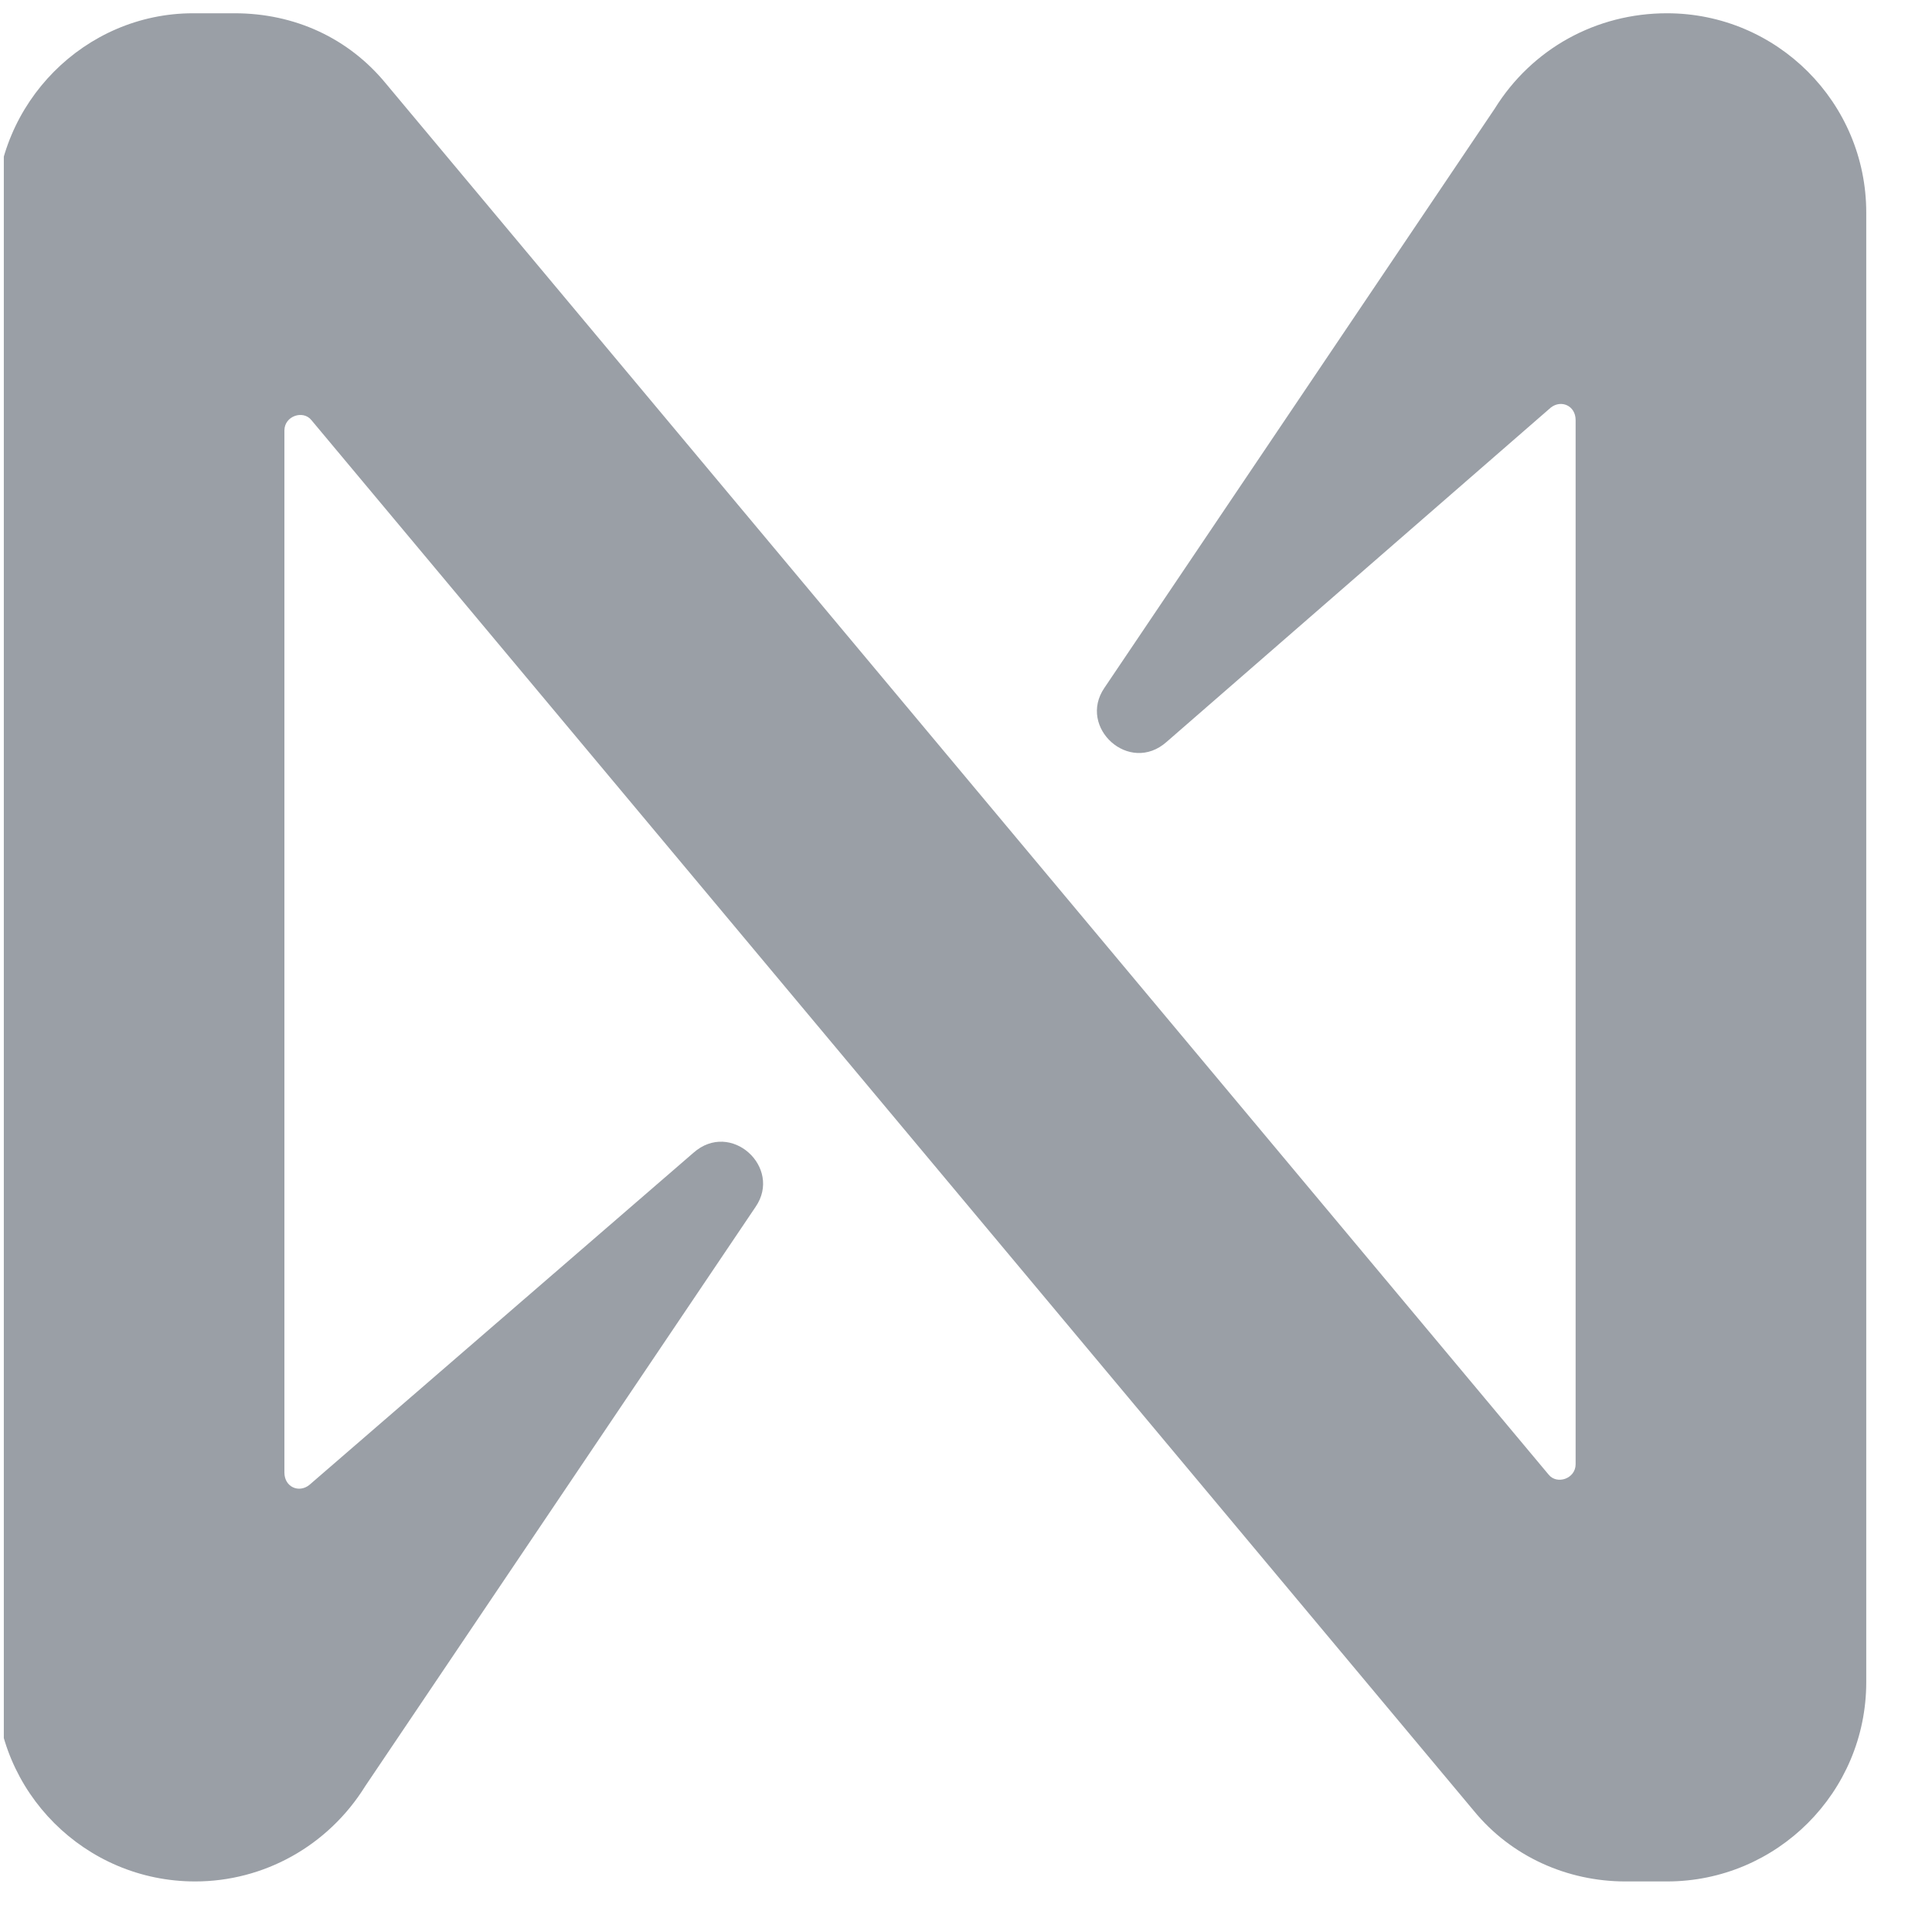 <svg xmlns="http://www.w3.org/2000/svg" width="91" height="90" viewBox="0 0 91 90" fill="none"><g id="Near" clip-path="url(#clip0_478_1393)"><path id="Vector" d="M70.4 5.123L52.018 32.403C50.747 34.261 53.191 36.509 54.951 34.945L73.04 19.203C73.529 18.812 74.214 19.105 74.214 19.789V68.972C74.214 69.656 73.334 69.949 72.942 69.461L18.187 3.949C16.427 1.798 13.885 0.625 11.049 0.625H9.094C4.009 0.625 -0.195 4.829 -0.195 10.012V79.238C-0.195 84.421 4.009 88.625 9.191 88.625C12.418 88.625 15.449 86.963 17.209 84.127L35.591 56.847C36.862 54.989 34.418 52.741 32.658 54.305L14.569 69.949C14.08 70.341 13.396 70.047 13.396 69.363V20.278C13.396 19.594 14.276 19.301 14.667 19.789L69.422 85.301C71.183 87.452 73.823 88.625 76.56 88.625H78.516C83.698 88.625 87.903 84.421 87.903 79.238V10.012C87.903 4.829 83.698 0.625 78.516 0.625C75.191 0.625 72.16 2.287 70.4 5.123Z" fill="#9A9FA6"></path></g><defs><clipPath id="clip0_478_1393"><rect width="90" height="90" fill="white" transform="translate(0.18)"></rect></clipPath></defs></svg>